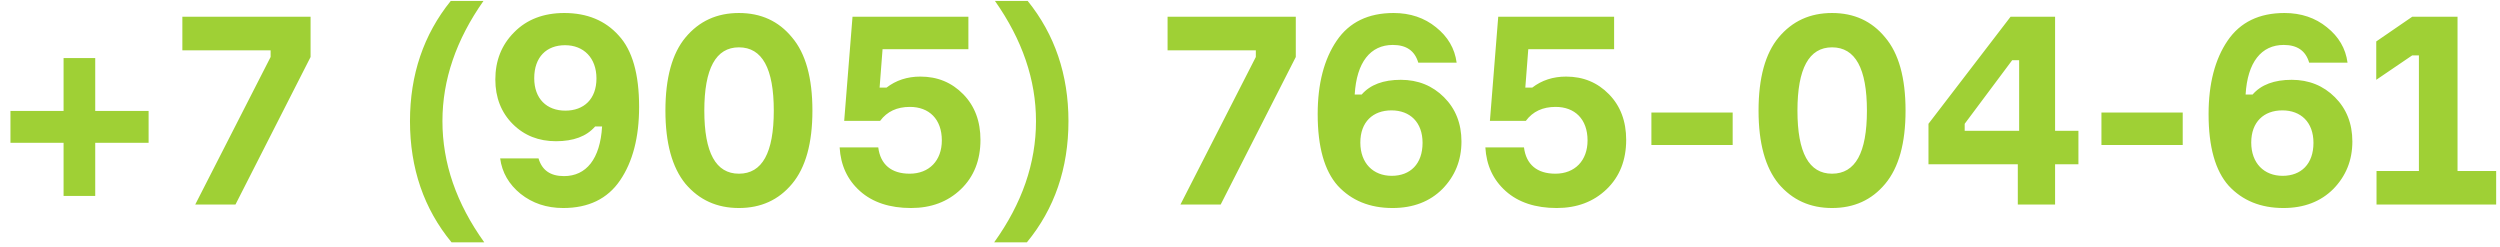 <?xml version="1.0" encoding="UTF-8"?> <svg xmlns="http://www.w3.org/2000/svg" width="233" height="23" viewBox="0 0 233 23" fill="none"> <path d="M0.975 10.338L5.925 10.338L5.925 5.412L8.875 5.412L8.875 10.338H13.85V13.312H8.875L8.875 18.262H5.925L5.925 13.312L0.975 13.312L0.975 10.338ZM28.946 1.562V5.312L21.946 19.062H18.196L25.221 5.312V4.688L16.996 4.688V1.562L28.946 1.562ZM41.235 11.287C41.235 15.213 42.535 18.962 45.135 22.587H42.085C39.51 19.462 38.21 15.688 38.21 11.287C38.21 6.963 39.485 3.212 42.01 0.087L45.06 0.087C42.51 3.712 41.235 7.438 41.235 11.287ZM51.815 13.162C50.215 13.162 48.865 12.637 47.79 11.562C46.715 10.488 46.165 9.088 46.165 7.412C46.165 5.662 46.74 4.188 47.915 3.013C49.09 1.812 50.665 1.212 52.59 1.212C54.715 1.212 56.415 1.913 57.665 3.312C58.94 4.688 59.565 6.912 59.565 9.963C59.565 12.812 58.965 15.088 57.79 16.812C56.615 18.538 54.84 19.387 52.49 19.387C50.94 19.387 49.615 18.938 48.515 18.062C47.44 17.188 46.79 16.087 46.615 14.762L50.19 14.762C50.515 15.863 51.29 16.413 52.565 16.413C54.64 16.413 55.94 14.812 56.115 11.787H55.465C54.665 12.713 53.44 13.162 51.815 13.162ZM49.79 7.287C49.79 9.213 50.965 10.312 52.69 10.312C54.415 10.312 55.59 9.238 55.59 7.312C55.59 5.388 54.39 4.213 52.665 4.213C50.94 4.213 49.79 5.312 49.79 7.287ZM75.717 10.312C75.717 13.338 75.092 15.613 73.817 17.137C72.567 18.637 70.917 19.387 68.867 19.387C66.817 19.387 65.167 18.637 63.892 17.137C62.642 15.613 62.017 13.338 62.017 10.312C62.017 7.263 62.642 4.987 63.892 3.487C65.167 1.962 66.817 1.212 68.867 1.212C70.917 1.212 72.567 1.962 73.817 3.487C75.092 4.987 75.717 7.263 75.717 10.312ZM68.867 16.188C71.042 16.188 72.117 14.238 72.117 10.312C72.117 6.388 71.042 4.412 68.867 4.412C66.717 4.412 65.642 6.388 65.642 10.312C65.642 14.238 66.717 16.188 68.867 16.188ZM85.779 7.138C87.379 7.138 88.704 7.688 89.779 8.787C90.854 9.887 91.379 11.312 91.379 13.037C91.379 14.912 90.779 16.462 89.554 17.637C88.329 18.812 86.779 19.387 84.904 19.387C82.929 19.387 81.329 18.863 80.154 17.812C78.979 16.762 78.354 15.412 78.254 13.738L81.854 13.738C82.054 15.338 83.079 16.188 84.779 16.188C86.604 16.188 87.779 14.963 87.779 13.088C87.779 11.088 86.579 9.963 84.804 9.963C83.604 9.963 82.679 10.387 82.029 11.262L78.679 11.262L79.454 1.562L90.254 1.562V4.588L82.254 4.588L81.979 8.162H82.629C83.504 7.487 84.554 7.138 85.779 7.138ZM96.555 11.287C96.555 7.438 95.28 3.712 92.73 0.087L95.78 0.087C98.305 3.212 99.58 6.963 99.58 11.287C99.58 15.688 98.28 19.462 95.705 22.587H92.655C95.255 18.962 96.555 15.213 96.555 11.287ZM120.768 1.562V5.312L113.768 19.062H110.018L117.043 5.312V4.688L108.818 4.688V1.562L120.768 1.562ZM130.558 7.438C132.158 7.438 133.508 7.987 134.583 9.062C135.658 10.137 136.208 11.512 136.208 13.188C136.208 14.938 135.608 16.413 134.433 17.613C133.258 18.788 131.708 19.387 129.783 19.387C127.658 19.387 125.958 18.688 124.683 17.312C123.433 15.912 122.808 13.688 122.808 10.637C122.808 7.787 123.408 5.513 124.583 3.788C125.758 2.062 127.533 1.212 129.883 1.212C131.433 1.212 132.758 1.663 133.833 2.538C134.933 3.413 135.583 4.513 135.758 5.838L132.183 5.838C131.858 4.737 131.083 4.188 129.808 4.188C127.733 4.188 126.433 5.787 126.258 8.812H126.908C127.708 7.888 128.933 7.438 130.558 7.438ZM132.583 13.312C132.583 11.387 131.408 10.287 129.683 10.287C127.958 10.287 126.783 11.363 126.783 13.287C126.783 15.213 127.983 16.387 129.708 16.387C131.433 16.387 132.583 15.287 132.583 13.312ZM145.96 7.138C147.56 7.138 148.885 7.688 149.96 8.787C151.035 9.887 151.56 11.312 151.56 13.037C151.56 14.912 150.96 16.462 149.735 17.637C148.51 18.812 146.96 19.387 145.085 19.387C143.11 19.387 141.51 18.863 140.335 17.812C139.16 16.762 138.535 15.412 138.435 13.738H142.035C142.235 15.338 143.26 16.188 144.96 16.188C146.785 16.188 147.96 14.963 147.96 13.088C147.96 11.088 146.76 9.963 144.985 9.963C143.785 9.963 142.86 10.387 142.21 11.262H138.86L139.635 1.562L150.435 1.562V4.588L142.435 4.588L142.16 8.162H142.81C143.685 7.487 144.735 7.138 145.96 7.138ZM161.485 10.488V13.512L153.91 13.512V10.488L161.485 10.488ZM177.597 10.312C177.597 13.338 176.972 15.613 175.697 17.137C174.447 18.637 172.797 19.387 170.747 19.387C168.697 19.387 167.047 18.637 165.772 17.137C164.522 15.613 163.897 13.338 163.897 10.312C163.897 7.263 164.522 4.987 165.772 3.487C167.047 1.962 168.697 1.212 170.747 1.212C172.797 1.212 174.447 1.962 175.697 3.487C176.972 4.987 177.597 7.263 177.597 10.312ZM170.747 16.188C172.922 16.188 173.997 14.238 173.997 10.312C173.997 6.388 172.922 4.412 170.747 4.412C168.597 4.412 167.522 6.388 167.522 10.312C167.522 14.238 168.597 16.188 170.747 16.188ZM191.534 1.562V12.188L193.709 12.188V15.312L191.534 15.312V19.062H188.059V15.312L179.734 15.312V11.537L187.384 1.562L191.534 1.562ZM183.109 11.537V12.188H188.184V5.612H187.534L183.109 11.537ZM203.429 10.488V13.512L195.854 13.512V10.488L203.429 10.488ZM213.59 7.438C215.19 7.438 216.54 7.987 217.615 9.062C218.69 10.137 219.24 11.512 219.24 13.188C219.24 14.938 218.64 16.413 217.465 17.613C216.29 18.788 214.74 19.387 212.815 19.387C210.69 19.387 208.99 18.688 207.715 17.312C206.465 15.912 205.84 13.688 205.84 10.637C205.84 7.787 206.44 5.513 207.615 3.788C208.79 2.062 210.565 1.212 212.915 1.212C214.465 1.212 215.79 1.663 216.865 2.538C217.965 3.413 218.615 4.513 218.79 5.838L215.215 5.838C214.89 4.737 214.115 4.188 212.84 4.188C210.765 4.188 209.465 5.787 209.29 8.812H209.94C210.74 7.888 211.965 7.438 213.59 7.438ZM215.615 13.312C215.615 11.387 214.44 10.287 212.715 10.287C210.99 10.287 209.815 11.363 209.815 13.287C209.815 15.213 211.015 16.387 212.74 16.387C214.465 16.387 215.615 15.287 215.615 13.312ZM232.642 19.062L221.492 19.062V15.938H225.442V5.162H224.817L221.467 7.438V3.862L224.817 1.562L229.042 1.562V15.938H232.642V19.062Z" fill="#9FD035"></path> </svg> 